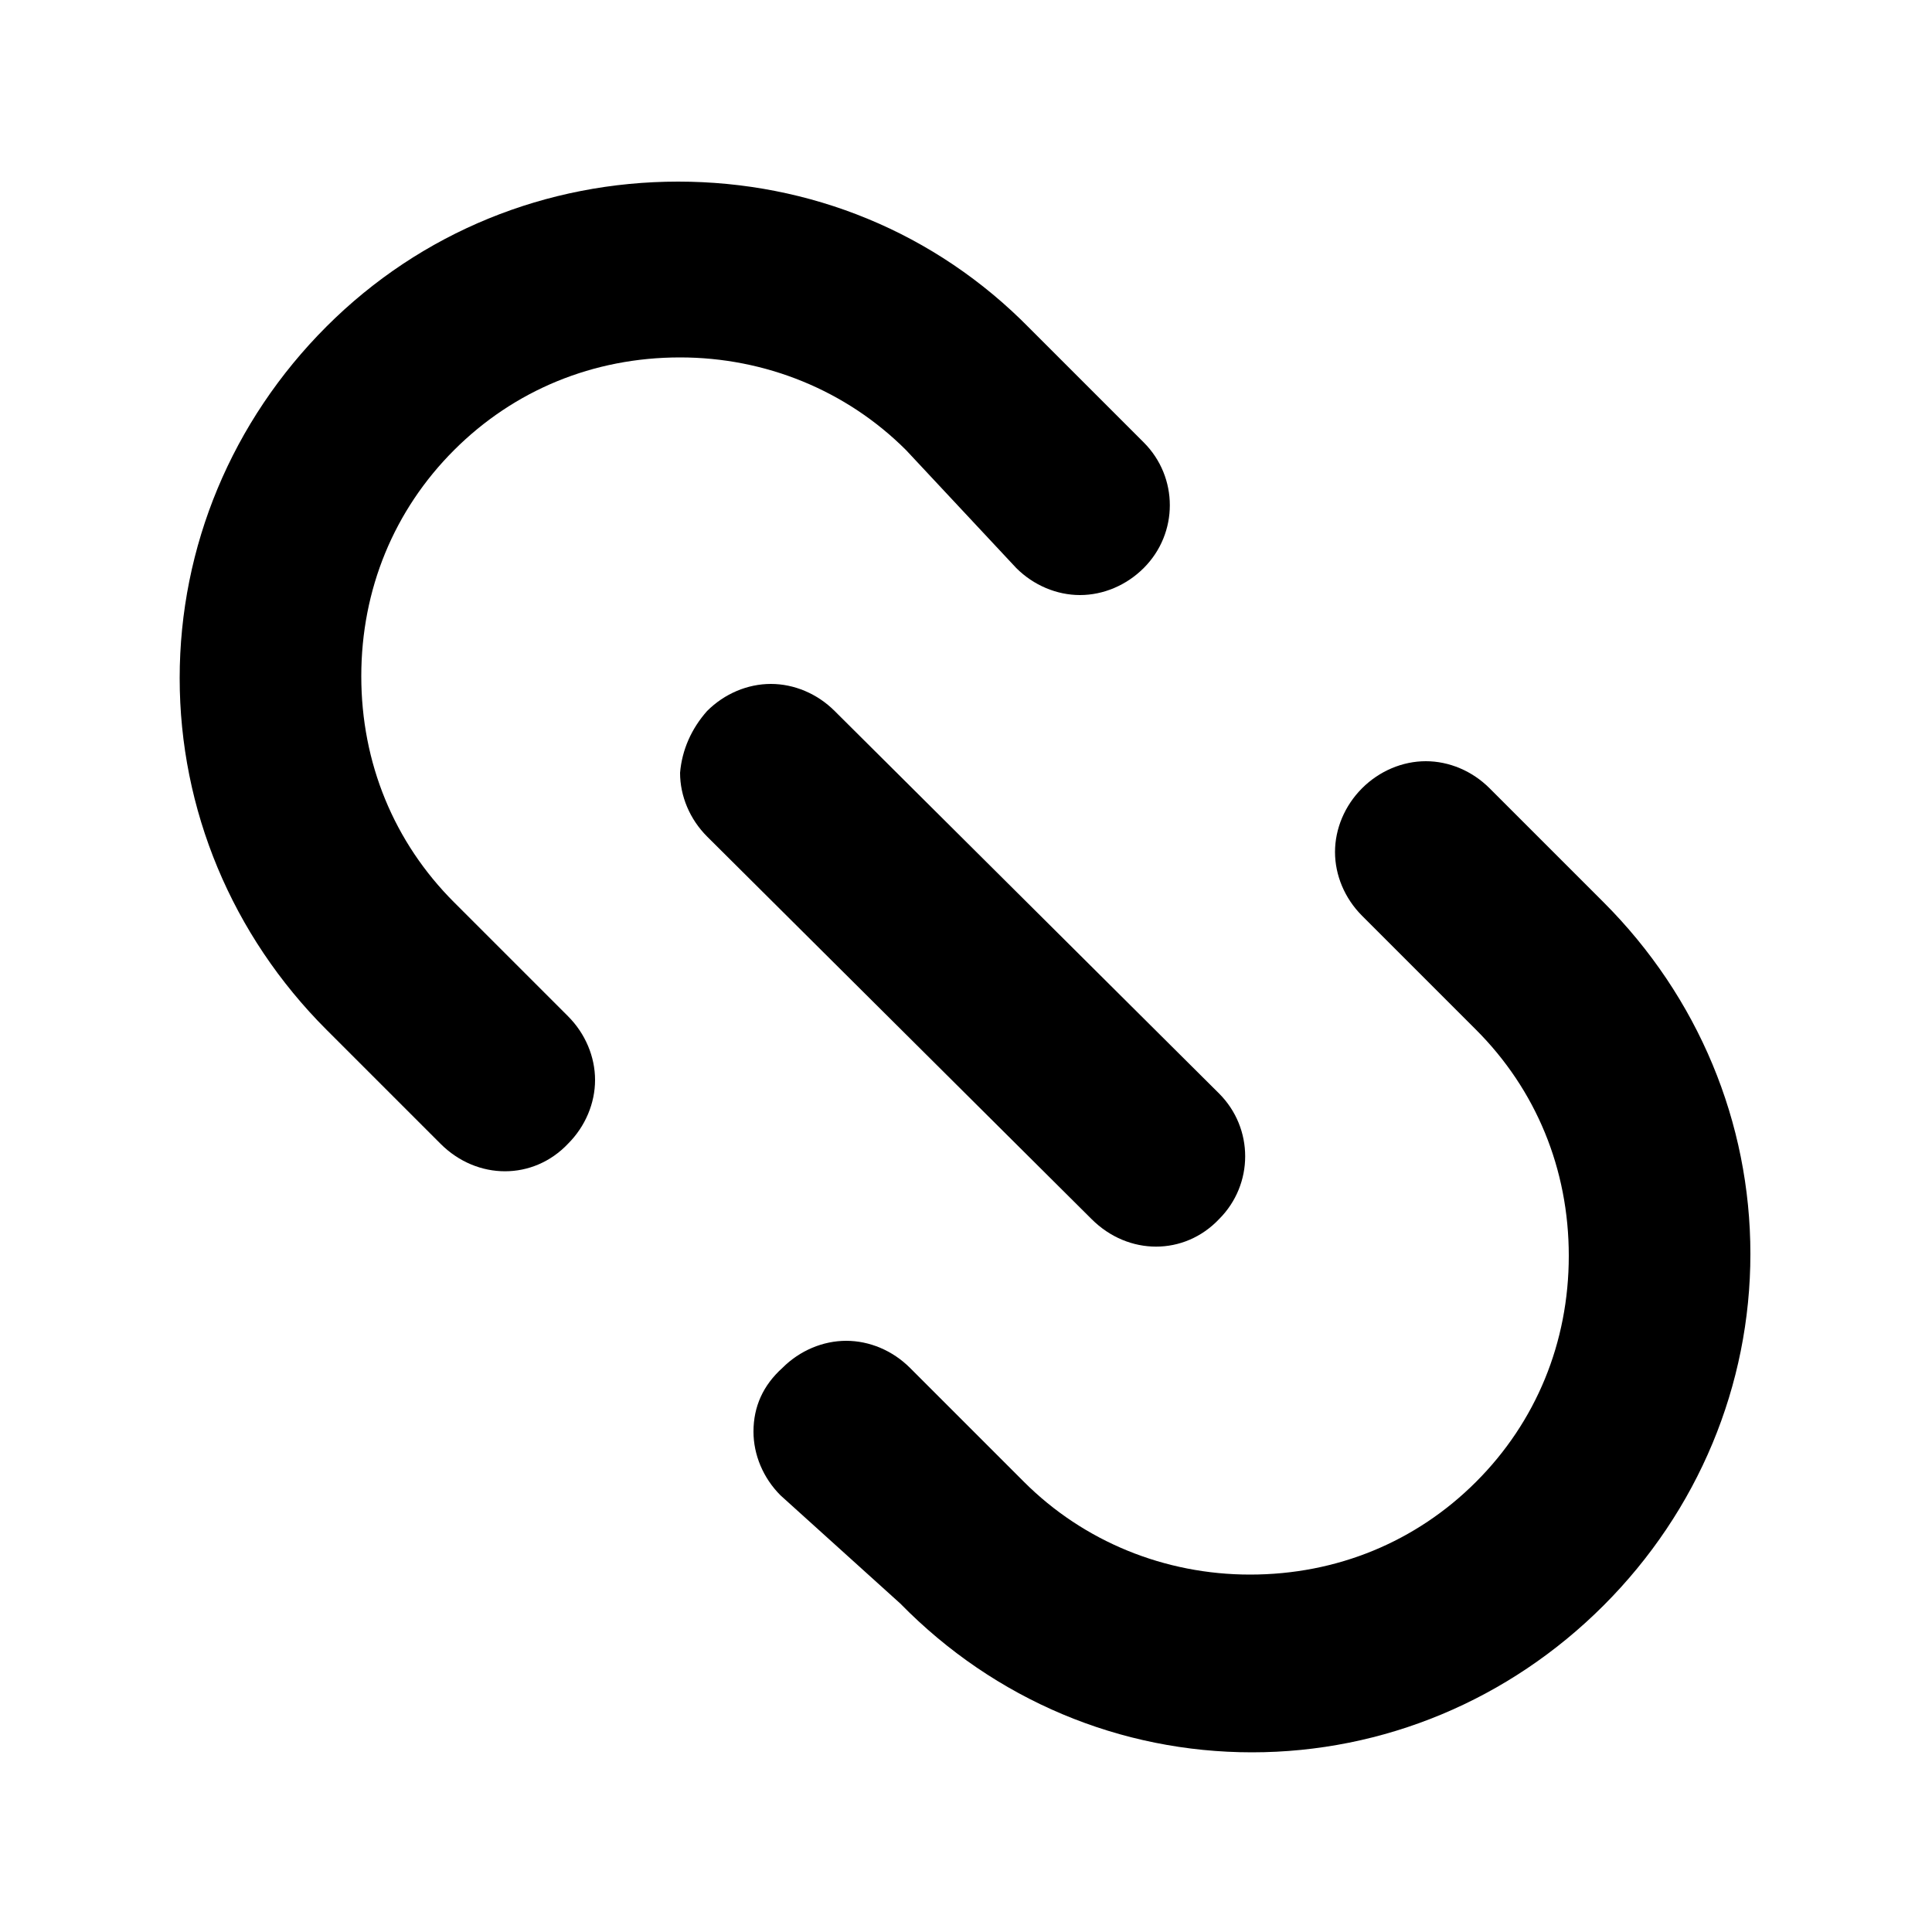 <svg xmlns="http://www.w3.org/2000/svg" xmlns:xlink="http://www.w3.org/1999/xlink" version="1.1" x="0px" y="0px" viewBox="0 0 100 100" style="enable-background:new 0 0 100 100;" xml:space="preserve" aria-hidden="true" width="100px" height="100px"><defs><linearGradient class="cerosgradient" data-cerosgradient="true" id="CerosGradient_idc5ce832c9" gradientUnits="userSpaceOnUse" x1="50%" y1="100%" x2="50%" y2="0%"><stop offset="0%" stop-color="#d1d1d1"/><stop offset="100%" stop-color="#d1d1d1"/></linearGradient><linearGradient/></defs><g><g><path d="M39,74.1c0,1.2,0.5,2.4,1.4,3.3l6.2,5.6c4.9,5,11.4,7.7,18.2,7.7s13.3-2.7,18.2-7.6    c4.9-4.9,7.6-11.4,7.6-18.2c0-6.8-2.7-13.3-7.6-18.2l-5.9-5.9c-0.9-0.9-2.1-1.4-3.3-1.4s-2.4,0.5-3.3,1.4s-1.4,2.1-1.4,3.3    s0.5,2.4,1.4,3.3l5.9,5.9c3.1,3.1,4.8,7.2,4.8,11.7s-1.7,8.6-4.8,11.7s-7.2,4.8-11.7,4.8c-4.4,0-8.6-1.7-11.7-4.8l-5.9-5.9    c-0.9-0.9-2.1-1.4-3.3-1.4s-2.4,0.5-3.3,1.4C39.5,71.7,39,72.8,39,74.1z"/></g><g><path d="M52.6,29.4c0.9,0.9,2.1,1.4,3.3,1.4s2.4-0.5,3.3-1.4c1.8-1.8,1.8-4.7,0-6.5l-5.9-5.9    C48.4,12,41.9,9.4,35.1,9.4S21.8,12,16.9,16.9S9.3,28.3,9.3,35.1c0,6.8,2.7,13.3,7.6,18.2l5.9,5.9c1.9,1.9,4.8,1.9,6.6,0    c0.9-0.9,1.4-2.1,1.4-3.3s-0.5-2.4-1.4-3.3l-5.9-5.9c-3.1-3.1-4.8-7.2-4.8-11.7s1.7-8.6,4.8-11.7s7.2-4.8,11.7-4.8    c4.4,0,8.6,1.7,11.7,4.8L52.6,29.4z"/></g><g><path d="M35.2,40c0,1.2,0.5,2.4,1.4,3.3l19.9,19.8c1.9,1.9,4.8,1.9,6.6,0c1.8-1.8,1.8-4.7,0-6.5L43.2,36.8    c-0.9-0.9-2.1-1.4-3.3-1.4s-2.4,0.5-3.3,1.4C35.8,37.7,35.3,38.8,35.2,40C35.2,40,35.2,40,35.2,40z"/></g></g></svg>
